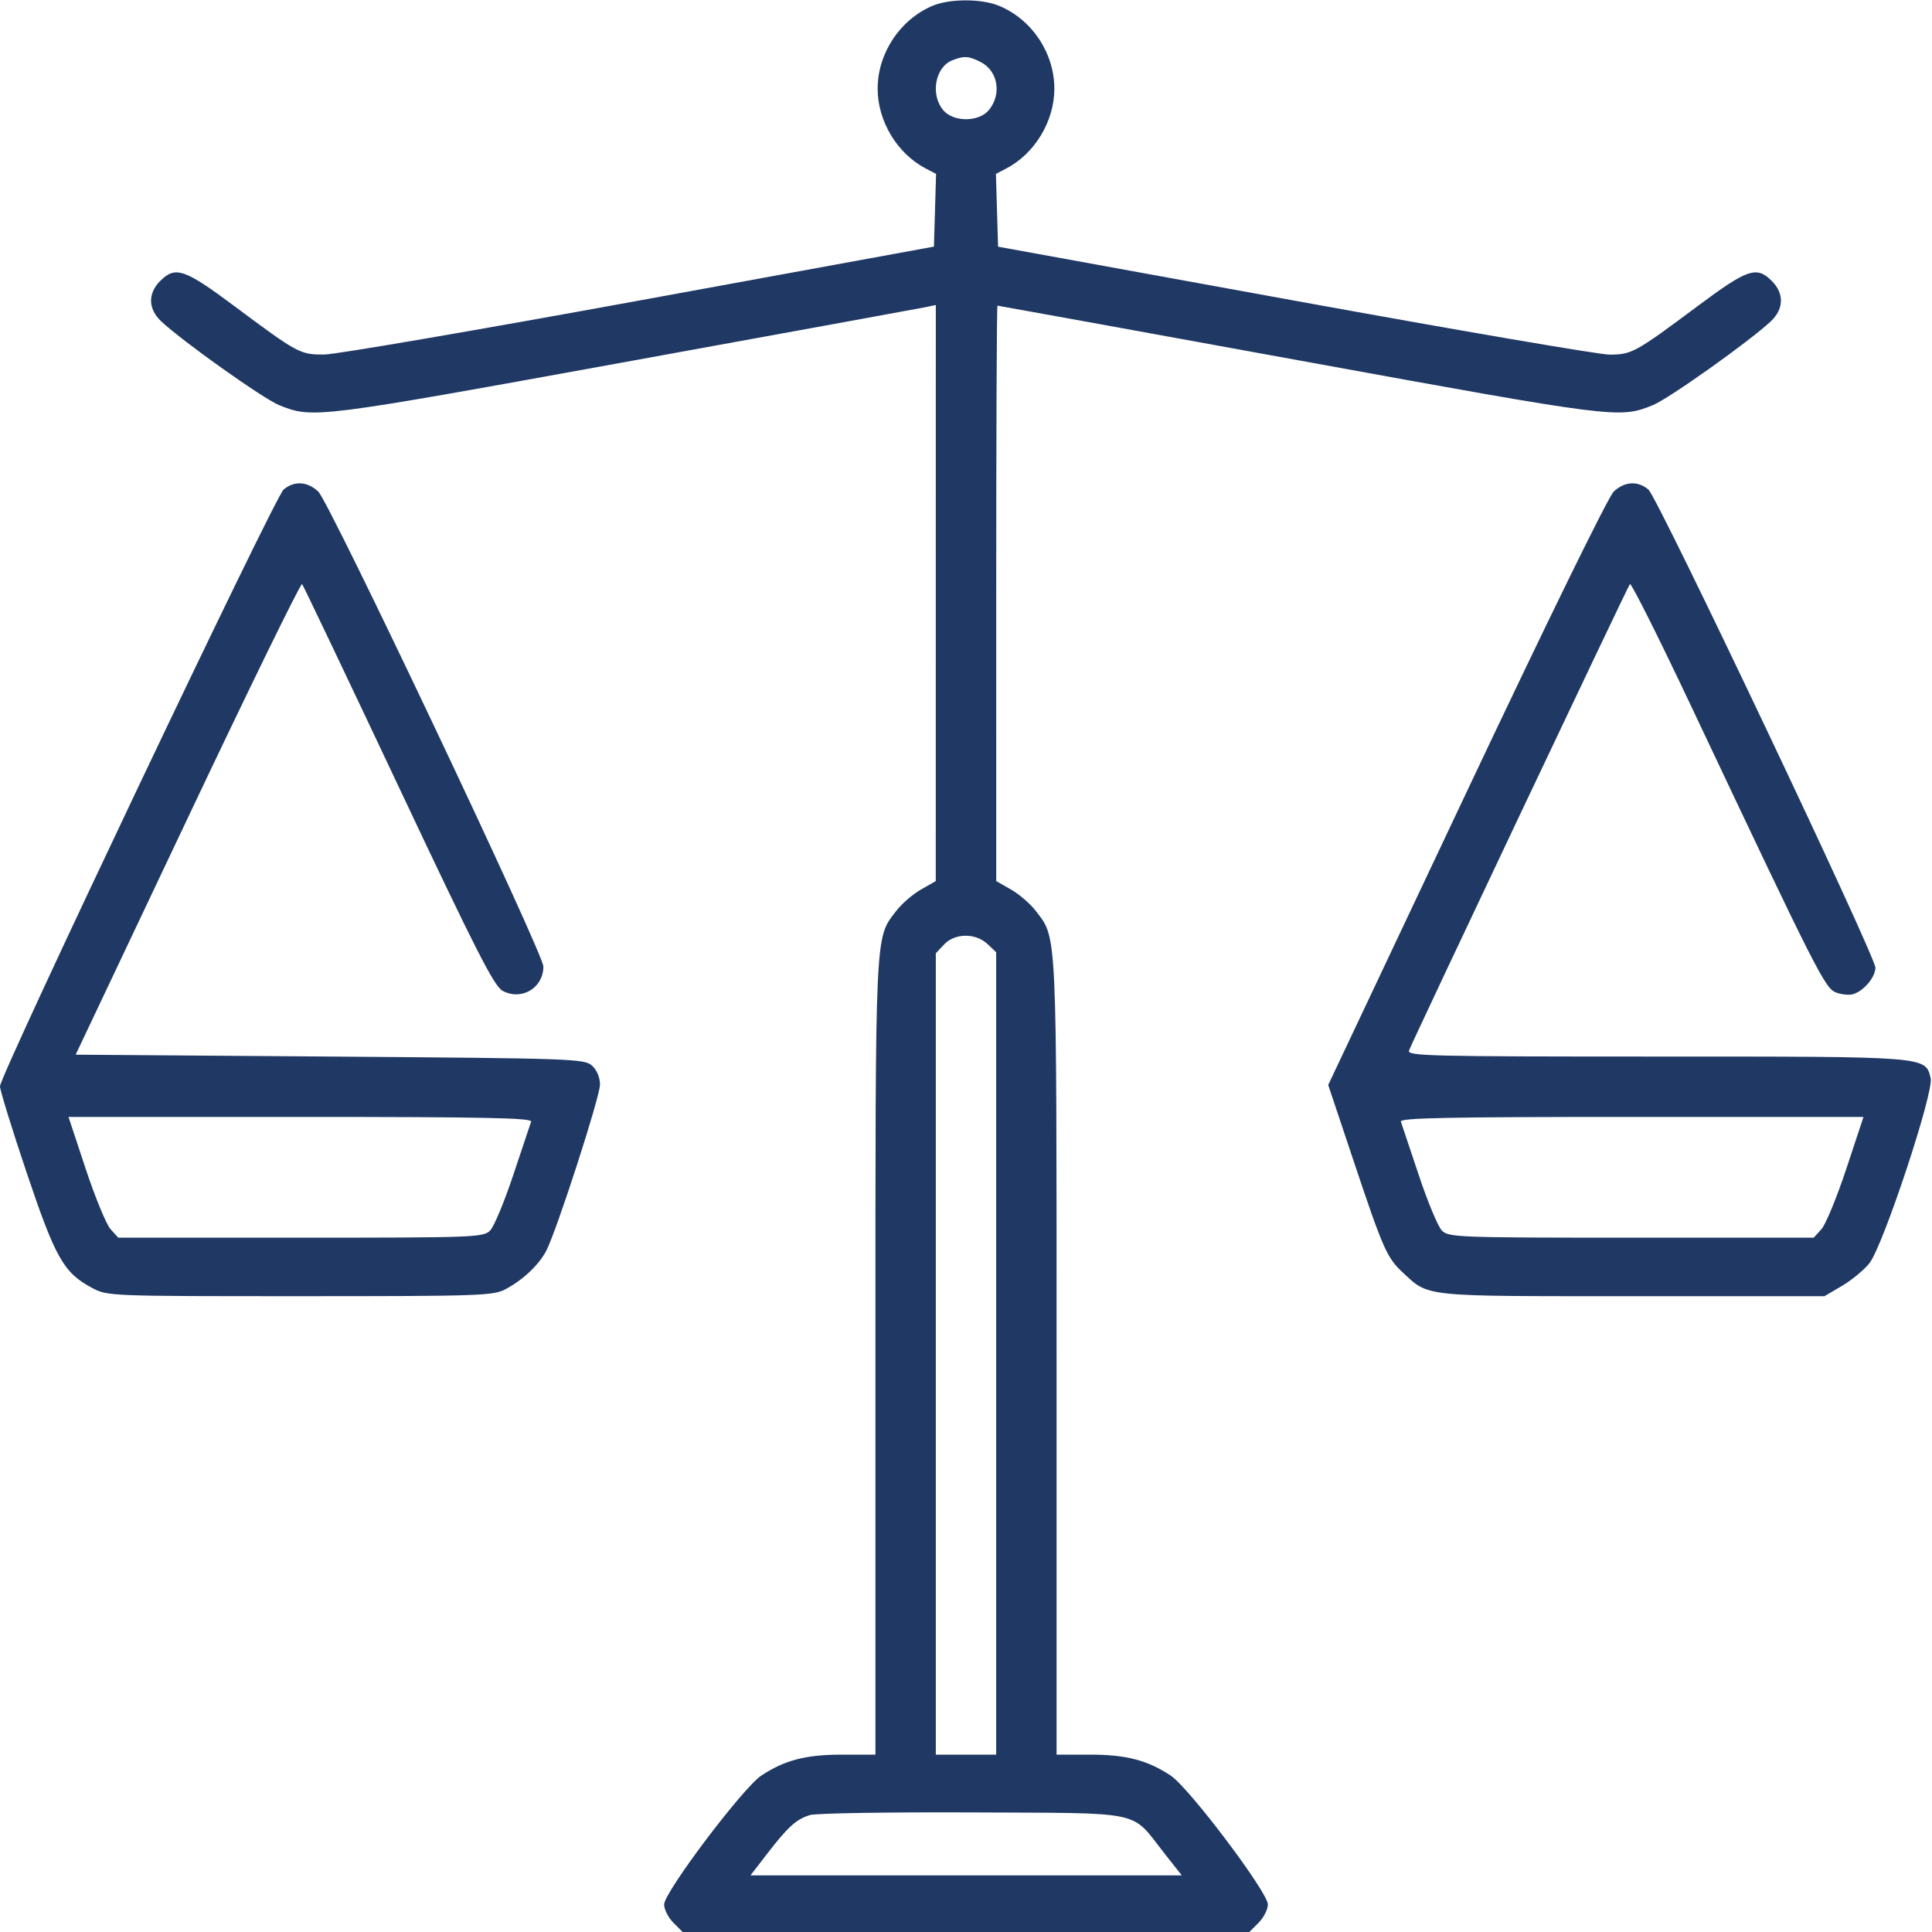 <?xml version="1.0" encoding="UTF-8"?>
<svg xmlns="http://www.w3.org/2000/svg" width="100" height="100" viewBox="0 0 100 100" fill="none">
  <g clip-path="url(#clip0_2004_1100)">
    <path fill-rule="evenodd" clip-rule="evenodd" d="M48.242 0.311C46.569 1.034 45.428 2.768 45.427 4.59C45.426 6.266 46.435 7.946 47.907 8.716L48.451 9.001L48.396 10.883L48.34 12.765L33.105 15.552C24.727 17.085 17.388 18.344 16.797 18.349C15.537 18.36 15.416 18.294 12.125 15.84C9.544 13.915 9.077 13.757 8.292 14.542C7.642 15.191 7.665 16 8.35 16.638C9.487 17.698 13.641 20.648 14.456 20.974C16.19 21.668 16.344 21.649 32.227 18.762C40.552 17.249 47.605 15.961 47.9 15.9L48.438 15.789L48.436 30.697L48.435 45.605L47.664 46.045C47.241 46.287 46.663 46.788 46.38 47.159C45.281 48.6 45.312 47.928 45.312 70.246V90.82H43.579C41.709 90.82 40.619 91.103 39.406 91.903C38.456 92.531 34.375 97.942 34.375 98.575C34.375 98.831 34.591 99.257 34.855 99.52L35.334 100H50H64.666L65.145 99.52C65.409 99.257 65.625 98.831 65.625 98.575C65.625 97.942 61.544 92.531 60.594 91.903C59.381 91.103 58.291 90.82 56.421 90.82H54.688V70.246C54.688 47.928 54.719 48.6 53.62 47.159C53.337 46.788 52.759 46.287 52.336 46.045L51.565 45.605L51.564 30.713C51.563 22.522 51.592 15.82 51.628 15.82C51.665 15.82 58.718 17.101 67.302 18.666C83.678 21.652 83.809 21.669 85.544 20.974C86.359 20.648 90.513 17.698 91.65 16.638C92.335 16 92.358 15.191 91.708 14.542C90.923 13.757 90.456 13.915 87.875 15.84C84.638 18.254 84.448 18.358 83.301 18.354C82.764 18.353 75.425 17.095 66.992 15.559L51.66 12.768L51.604 10.884L51.549 9.001L52.093 8.716C53.565 7.946 54.574 6.266 54.573 4.59C54.572 2.745 53.417 1.012 51.715 0.303C50.8 -0.079 49.134 -0.075 48.242 0.311ZM49.28 3.126C48.409 3.477 48.151 4.876 48.807 5.687C49.33 6.332 50.67 6.332 51.193 5.687C51.858 4.865 51.654 3.674 50.767 3.215C50.146 2.894 49.894 2.879 49.28 3.126ZM14.677 25.342C14.218 25.728 0 55.648 0 56.227C0 56.432 0.62 58.44 1.377 60.689C2.87 65.122 3.296 65.876 4.755 66.656C5.563 67.088 5.61 67.09 15.527 67.09C24.872 67.09 25.531 67.067 26.172 66.726C27.07 66.248 27.891 65.473 28.271 64.746C28.809 63.716 31.055 56.773 31.055 56.139C31.055 55.767 30.894 55.384 30.644 55.157C30.25 54.801 29.665 54.781 17.074 54.687L3.916 54.59L9.718 42.34C12.908 35.602 15.572 30.153 15.636 30.23C15.701 30.308 17.944 35.015 20.621 40.691C24.674 49.283 25.578 51.057 26.024 51.291C27.007 51.805 28.125 51.133 28.125 50.027C28.125 49.344 17.046 25.971 16.47 25.439C15.899 24.913 15.229 24.876 14.677 25.342ZM83.53 25.439C83.25 25.698 80.118 32.093 75.901 41.018L68.748 56.158L70.086 60.159C71.573 64.609 71.792 65.106 72.59 65.847C73.985 67.141 73.491 67.09 84.473 67.09H94.434L95.347 66.553C95.849 66.257 96.486 65.73 96.762 65.381C97.473 64.48 100.109 56.516 99.931 55.807C99.646 54.67 99.866 54.687 85.731 54.687C73.955 54.687 72.82 54.66 72.93 54.374C73.15 53.801 84.245 30.373 84.364 30.23C84.429 30.152 85.882 33.052 87.593 36.675C94.061 50.365 94.46 51.154 95.033 51.372C95.322 51.482 95.727 51.519 95.931 51.454C96.48 51.28 97.07 50.572 97.07 50.088C97.07 49.476 85.807 25.75 85.323 25.342C84.771 24.876 84.101 24.913 83.53 25.439ZM48.862 48.889L48.438 49.342V70.081V90.82H50H51.562V70.053V49.287L51.111 48.862C50.491 48.28 49.422 48.293 48.862 48.889ZM4.435 60.498C4.924 61.975 5.504 63.381 5.723 63.623L6.123 64.062H15.561C24.531 64.062 25.018 64.044 25.366 63.696C25.568 63.495 26.108 62.198 26.567 60.815C27.026 59.432 27.442 58.191 27.491 58.056C27.562 57.863 25.095 57.812 15.563 57.812H3.545L4.435 60.498ZM72.509 58.056C72.558 58.191 72.974 59.432 73.433 60.815C73.892 62.198 74.432 63.495 74.634 63.696C74.982 64.044 75.469 64.062 84.439 64.062H93.877L94.277 63.623C94.496 63.381 95.076 61.975 95.565 60.498L96.455 57.812H84.437C74.905 57.812 72.438 57.863 72.509 58.056ZM41.922 93.947C41.215 94.164 40.79 94.548 39.711 95.947L38.844 97.07H50.007H61.169L60.223 95.869C58.498 93.68 59.331 93.853 50.328 93.811C46.012 93.791 42.229 93.852 41.922 93.947Z" fill="#1F3864"></path>
  </g>
  <defs>
    <clipPath id="clip0_2004_1100">
      <rect width="100" height="100" fill="white"></rect>
    </clipPath>
  </defs>
</svg>
